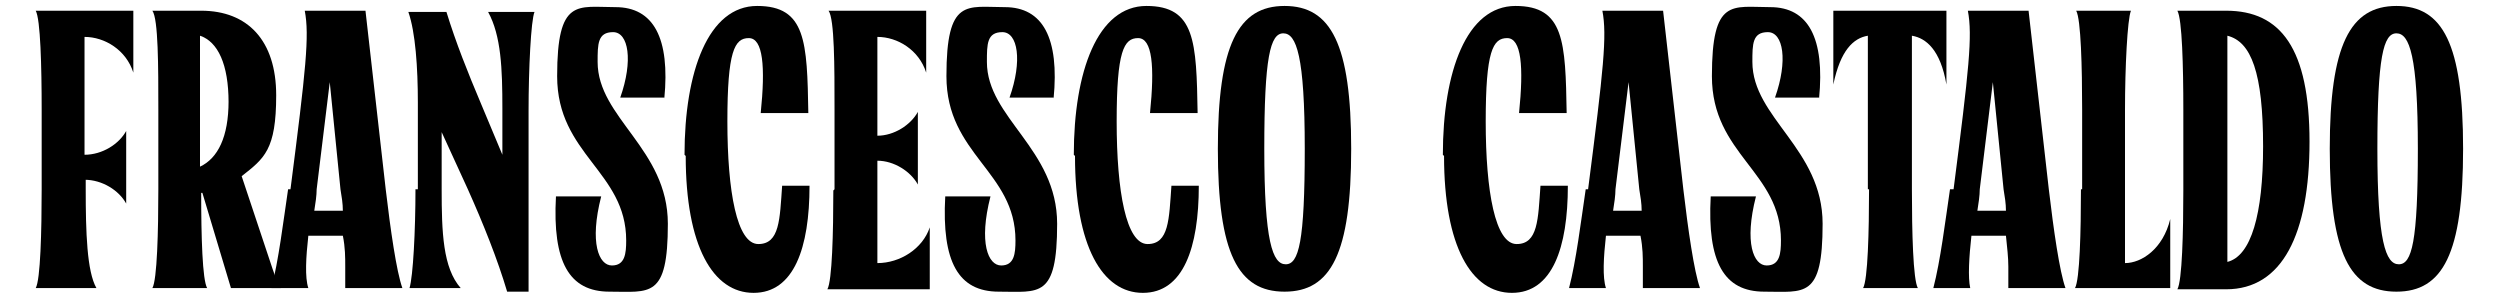 <?xml version="1.0" encoding="UTF-8"?>
<svg id="Livello_1" xmlns="http://www.w3.org/2000/svg" version="1.1" viewBox="0 0 210 25.1">
  <!-- Generator: Adobe Illustrator 29.3.1, SVG Export Plug-In . SVG Version: 2.1.0 Build 151)  -->
  <path d="M7.2,15v.9c0,3.6.1,6.9.9,8.3h0s-5.1,0-5.1,0h0c.4-.7.5-4.8.5-8.3v-6.7c0-3.6-.1-7.6-.5-8.3h0s8.2,0,8.2,0v5.2h0c-.6-1.9-2.4-3-4.1-3v9.9c1.5,0,2.9-.9,3.5-2h0v6.1h0c-.6-1.1-2-2-3.5-2Z"/>
  <path d="M16.9,16.2h0c0,3.7.1,7.3.5,8h0s-4.6,0-4.6,0h0c.4-.7.5-4.8.5-8.3v-6.7c0-3.6,0-7.6-.5-8.3h0s4.1,0,4.1,0c3.9,0,6.3,2.5,6.3,7.1s-1,5.3-2.9,6.8l2.6,7.8c.3.8.4,1.3.7,1.6h0s-4.2,0-4.2,0l-2.4-8ZM19.2,8.6c0-3.2-.9-5.1-2.4-5.6v11c1.5-.7,2.4-2.5,2.4-5.5Z"/>
  <path d="M24.4,15.9c1.3-10.1,1.6-12.9,1.2-15h0s5.1,0,5.1,0l1.7,15c.4,3.4.9,6.9,1.4,8.3h0s-4.8,0-4.8,0h0c0-.4,0-1,0-1.8,0-.8,0-1.6-.2-2.6h-2.9c-.2,1.8-.3,3.5,0,4.4h0s-3.1,0-3.1,0h0c.6-2.3,1-5.6,1.4-8.3ZM28.8,17.7c0-.6-.1-1.2-.2-1.8l-.9-9h0l-1.1,9c0,.5-.1,1.2-.2,1.8h2.5Z"/>
  <path d="M35.1,15.9v-7.3c0-2.9-.2-5.9-.8-7.6h0s3.2,0,3.2,0c.8,2.6,1.8,5.1,2.9,7.7l1.8,4.3h0v-3.9c0-3.3-.1-6.1-1.2-8.1h0s3.9,0,3.9,0h0c-.3.7-.5,4.8-.5,8.3v15.2h-1.8c-.8-2.7-2-5.7-3.3-8.6l-2.2-4.8h0v4.8c0,3.6.1,6.6,1.6,8.3h0s-4.3,0-4.3,0h0c.3-1,.5-4.8.5-8.3Z"/>
  <path d="M55.8,8.2h-3.7c1.1-3.1.7-5.5-.6-5.5s-1.3,1-1.3,2.5c0,4.7,5.9,7.3,5.9,13.6s-1.5,5.7-4.9,5.7-4.8-2.5-4.5-8h3.8c-1,3.9-.2,5.8.9,5.8s1.2-1,1.2-2.1c0-5.8-5.8-7.2-5.8-13.8s1.7-5.8,4.9-5.8,4.6,2.6,4.1,7.7Z"/>
  <path d="M57.5,13c0-7,2-12.5,6.1-12.5s4.2,3,4.3,9h-4c.4-3.9.2-6.3-1-6.3s-1.8,1.1-1.8,7,.8,10.3,2.6,10.3,1.8-2.1,2-4.9h2.3c0,5.2-1.3,9-4.7,9s-5.7-3.9-5.7-11.5Z"/>
  <path d="M70.1,15.9v-6.7c0-3.6,0-7.6-.5-8.3h0s8.2,0,8.2,0v5.2h0c-.6-1.9-2.4-3-4.1-3v8.3c1.4,0,2.8-.9,3.4-2h0v6.1h0c-.6-1.1-2-2-3.4-2v8.6c1.9,0,3.8-1.2,4.4-3h0v5.2h-8.6c.4-.7.5-4.8.5-8.3Z"/>
  <path d="M88.5,8.2h-3.7c1.1-3.1.7-5.5-.6-5.5s-1.3,1-1.3,2.5c0,4.7,5.9,7.3,5.9,13.6s-1.5,5.7-4.9,5.7-4.8-2.5-4.5-8h3.8c-1,3.9-.2,5.8.9,5.8s1.2-1,1.2-2.1c0-5.8-5.8-7.2-5.8-13.8s1.7-5.8,4.9-5.8,4.6,2.6,4.1,7.7Z"/>
  <path d="M90.2,13c0-7,2-12.5,6.1-12.5s4.2,3,4.3,9h-4c.4-3.9.2-6.3-1-6.3s-1.8,1.1-1.8,7,.8,10.3,2.6,10.3,1.8-2.1,2-4.9h2.3c0,5.2-1.3,9-4.7,9s-5.7-3.9-5.7-11.5Z"/>
  <path d="M102.3,12.5c0-8.7,1.7-12,5.6-12s5.6,3.2,5.6,12-1.7,12-5.6,12-5.6-3.2-5.6-12ZM108,22.2c1.1,0,1.6-1.9,1.6-9.7s-.7-9.7-1.8-9.7-1.6,2-1.6,9.7c0,7.8.7,9.7,1.8,9.7Z"/>
  <path d="M121.2,13c0-7,2-12.5,6.1-12.5s4.2,3,4.3,9h-4c.4-3.9.2-6.3-1-6.3s-1.8,1.1-1.8,7,.8,10.3,2.6,10.3,1.8-2.1,2-4.9h2.3c0,5.2-1.3,9-4.7,9s-5.7-3.9-5.7-11.5Z"/>
  <path d="M133.4,15.9c1.3-10.1,1.6-12.9,1.2-15h0s5.1,0,5.1,0l1.7,15c.4,3.4.9,6.9,1.4,8.3h0s-4.8,0-4.8,0h0c0-.4,0-1,0-1.8,0-.8,0-1.6-.2-2.6h-2.9c-.2,1.8-.3,3.5,0,4.4h0s-3.1,0-3.1,0h0c.6-2.3,1-5.6,1.4-8.3ZM137.9,17.7c0-.6-.1-1.2-.2-1.8l-.9-9h0l-1.1,9c0,.5-.1,1.2-.2,1.8h2.5Z"/>
  <path d="M152.8,8.2h-3.7c1.1-3.1.7-5.5-.6-5.5s-1.3,1-1.3,2.5c0,4.7,5.9,7.3,5.9,13.6s-1.5,5.7-4.9,5.7-4.8-2.5-4.5-8h3.8c-1,3.9-.2,5.8.9,5.8s1.2-1,1.2-2.1c0-5.8-5.8-7.2-5.8-13.8s1.7-5.8,4.9-5.8,4.6,2.6,4.1,7.7Z"/>
  <path d="M156.9,15.9V3c-1.2.2-2.3,1.2-2.9,4.1h0V.9h9.5v6.2h0c-.5-2.9-1.7-3.9-2.9-4.1v12.9c0,3.6.1,7.6.5,8.3h0s-4.6,0-4.6,0h0c.4-.7.5-4.8.5-8.3Z"/>
  <path d="M164.1,15.9c1.3-10.1,1.6-12.9,1.2-15h0s5.1,0,5.1,0l1.7,15c.4,3.4.9,6.9,1.4,8.3h0s-4.8,0-4.8,0h0c0-.4,0-1,0-1.8,0-.8-.1-1.6-.2-2.6h-2.9c-.2,1.8-.3,3.5-.1,4.4h0s-3.1,0-3.1,0h0c.6-2.3,1-5.6,1.4-8.3ZM168.5,17.7c0-.6-.1-1.2-.2-1.8l-.9-9h0l-1.1,9c0,.5-.1,1.2-.2,1.8h2.5Z"/>
  <path d="M174.9,15.9v-6.7c0-3.5-.1-7.6-.5-8.3h0s4.6,0,4.6,0h0c-.3.7-.5,4.8-.5,8.3v12.9c1.4,0,3.2-1.2,3.8-3.7h0v5.8h-8c.4-.7.5-4.8.5-8.3Z"/>
  <path d="M183.4,15.9v-6.7c0-3.6-.1-7.6-.5-8.3h0s4.1,0,4.1,0c4.6,0,7,3.2,7,11s-2.3,12.4-7,12.4h-4.1c.4-.7.5-4.8.5-8.3ZM190.1,12.3c0-6.2-1-8.8-3-9.3v19c2-.5,3-4,3-9.7Z"/>
  <path d="M195.7,12.5c0-8.7,1.7-12,5.6-12s5.6,3.2,5.6,12-1.7,12-5.6,12-5.6-3.2-5.6-12ZM201.5,22.2c1.1,0,1.6-1.9,1.6-9.7s-.7-9.7-1.8-9.7-1.6,2-1.6,9.7c0,7.8.7,9.7,1.8,9.7Z"/>
</svg>
